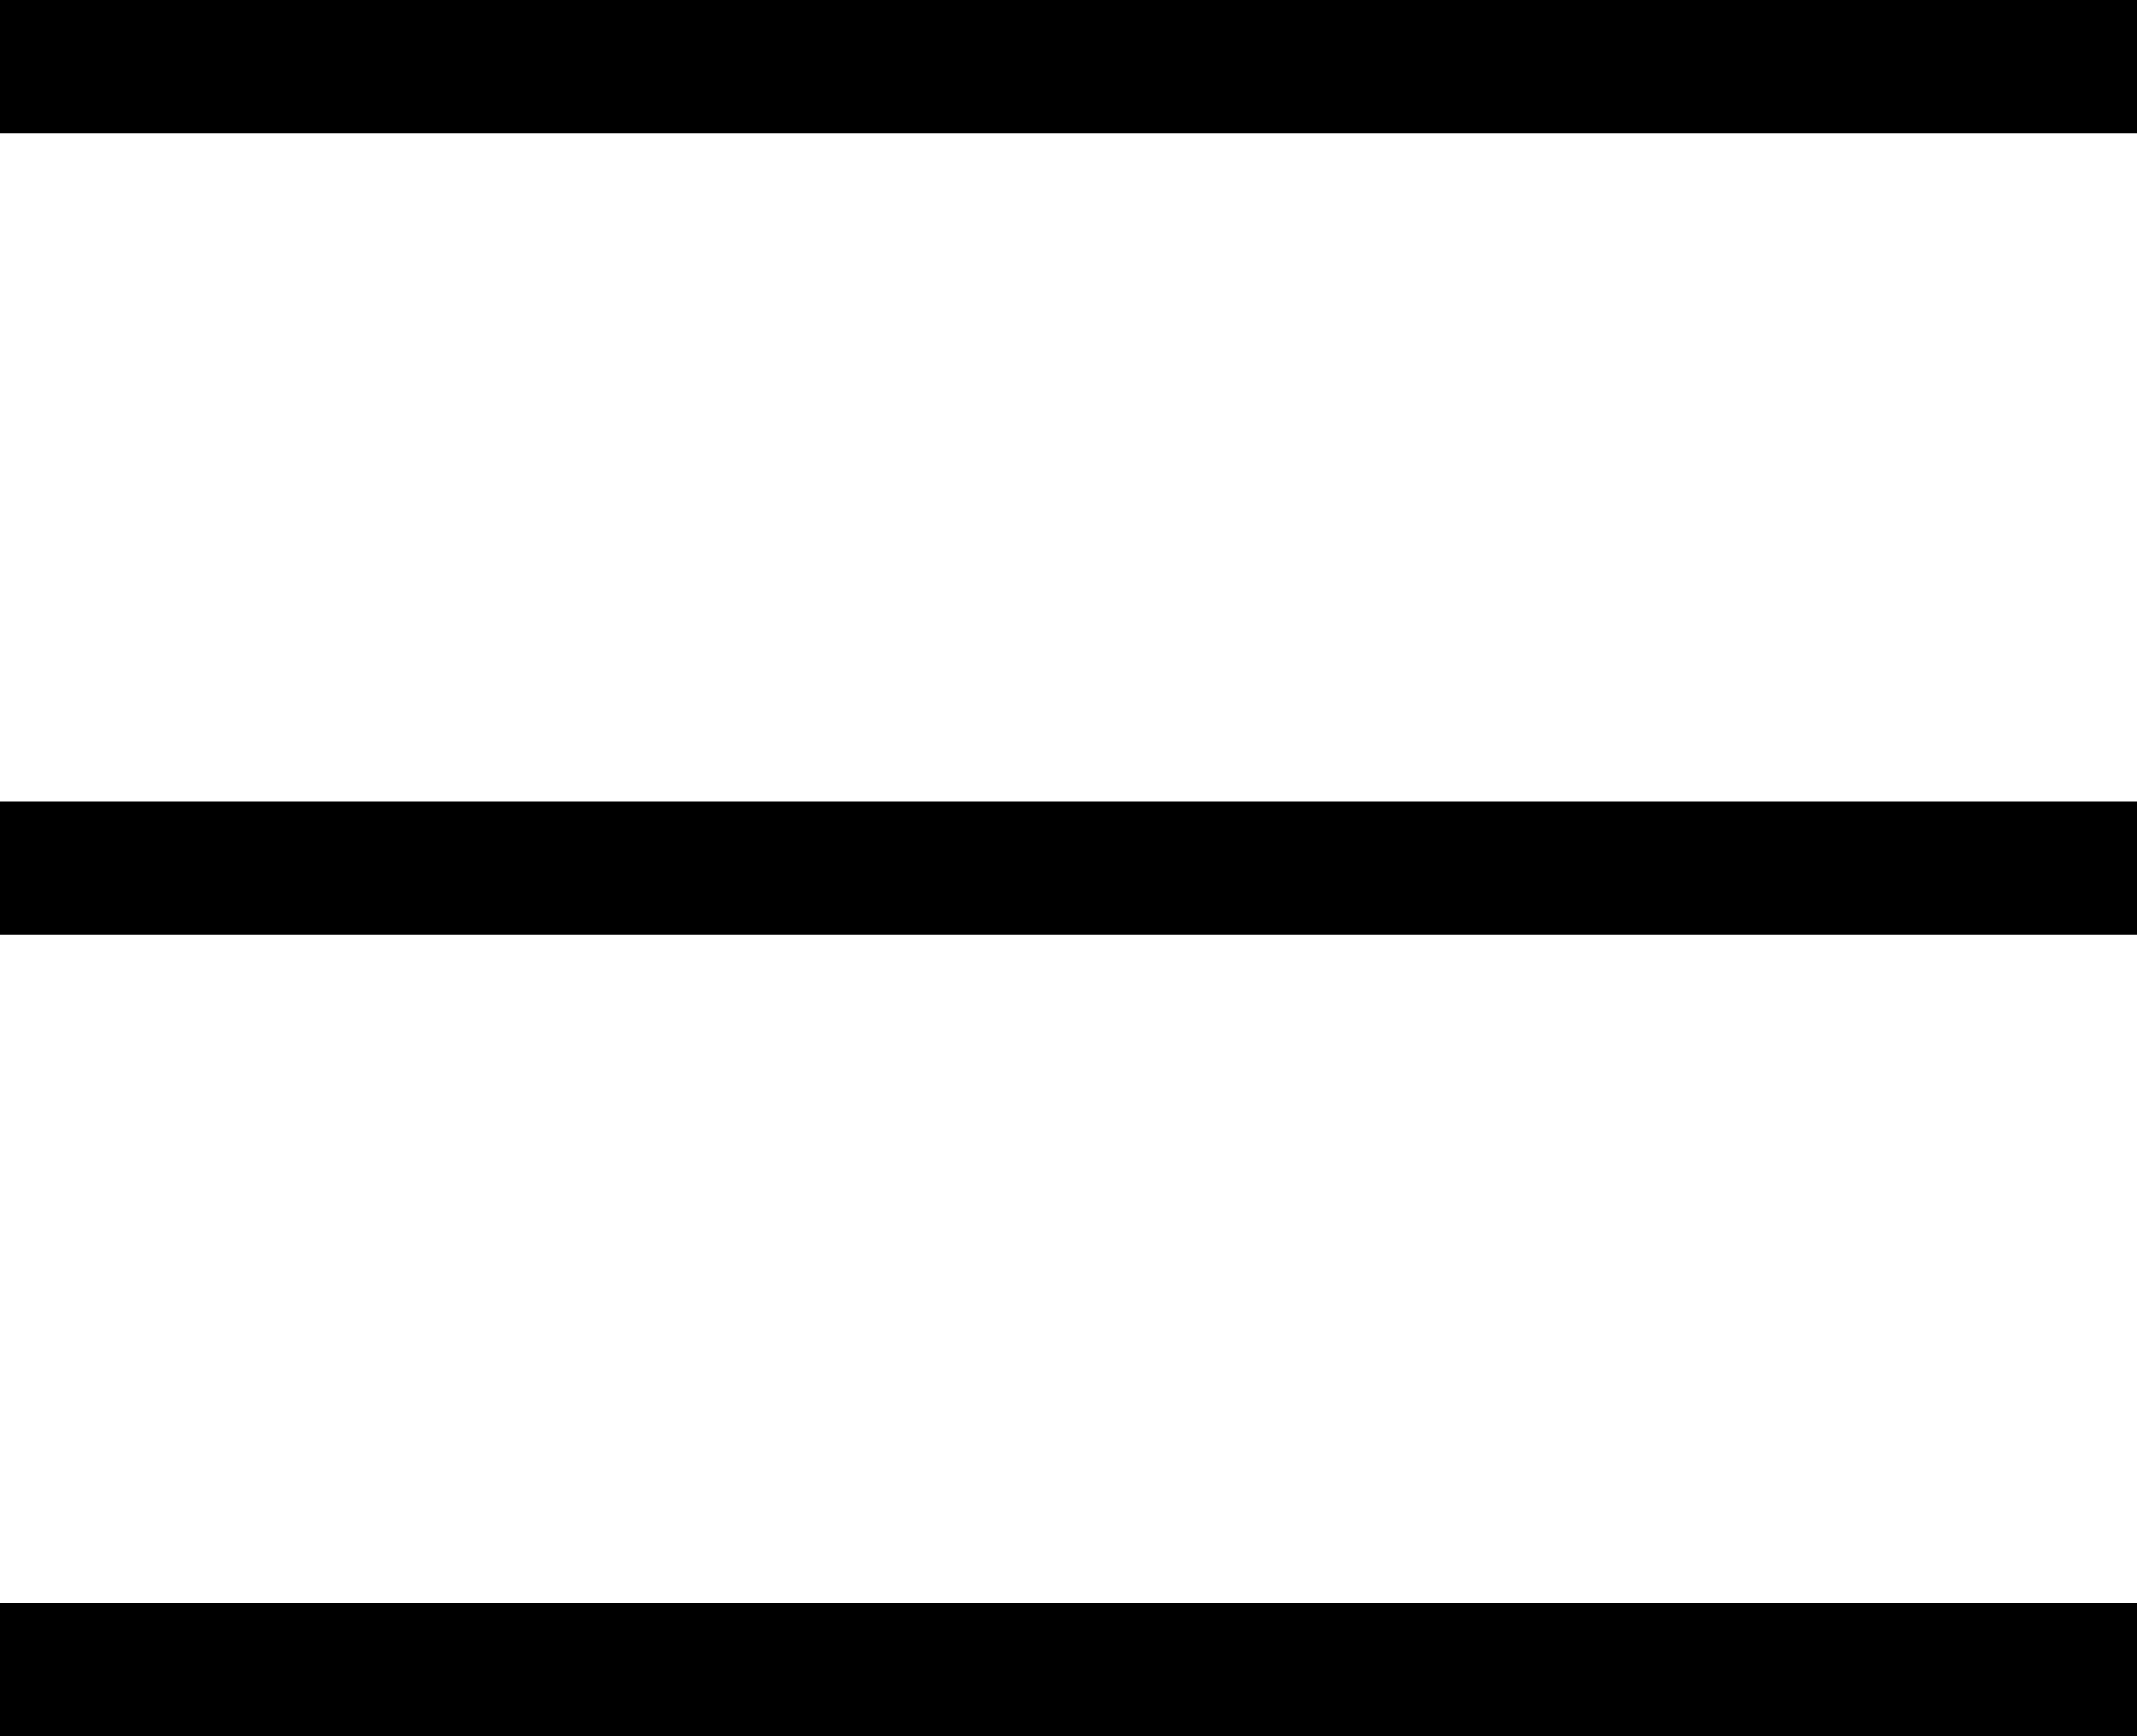 <?xml version="1.0" encoding="UTF-8"?>
<svg width="16px" height="13px" viewBox="0 0 16 13" version="1.1" xmlns="http://www.w3.org/2000/svg" xmlns:xlink="http://www.w3.org/1999/xlink">
    <title>Group</title>
    <g id="Symbols" stroke="none" stroke-width="1" fill="none" fill-rule="evenodd">
        <g id="desktop/navigation-search" transform="translate(-70, -20)" stroke="#000000">
            <g id="Group" transform="translate(70, 20)">
                <line x1="1.77635684e-15" y1="0.5" x2="16" y2="0.5" id="Path"></line>
                <line x1="1.77635684e-15" y1="6.5" x2="16" y2="6.5" id="Path-Copy"></line>
                <line x1="1.77635684e-15" y1="12.5" x2="16" y2="12.5" id="Path-Copy-2"></line>
            </g>
        </g>
    </g>
</svg>